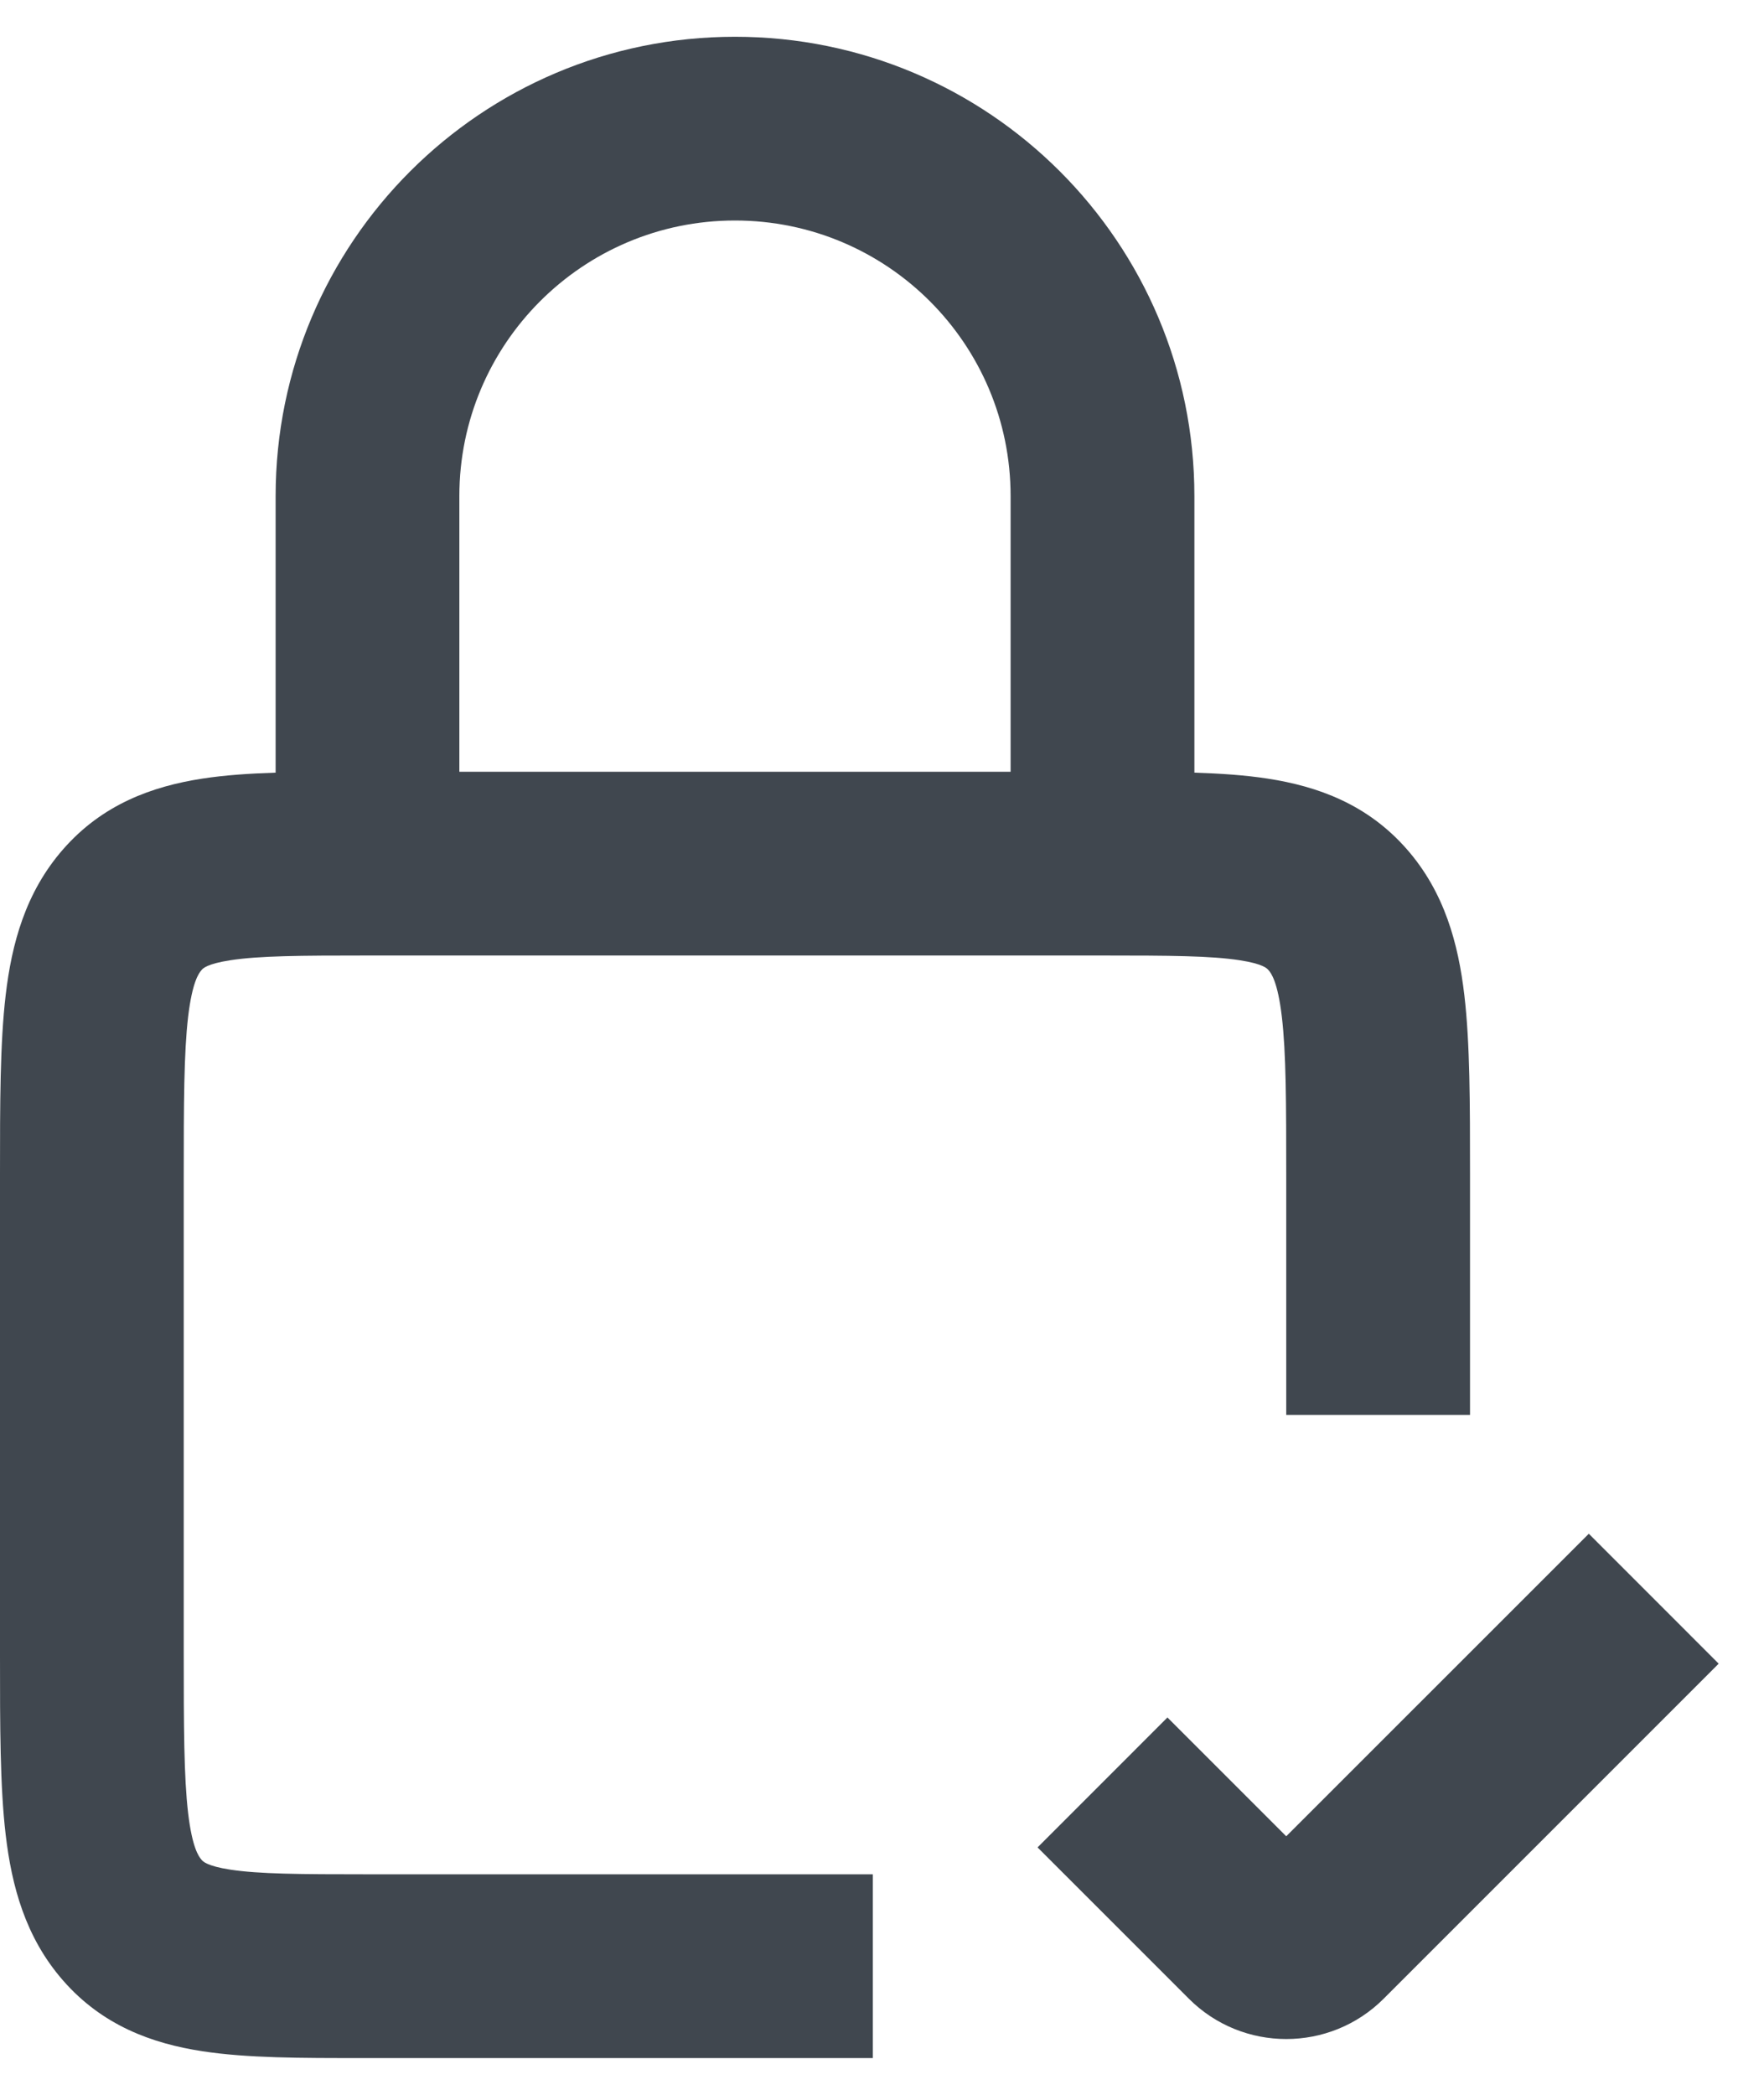 <svg width="32" height="38" viewBox="0 0 32 38" fill="none" xmlns="http://www.w3.org/2000/svg">
<path fill-rule="evenodd" clip-rule="evenodd" d="M13.333 4C10.572 4 8.333 6.239 8.333 9V14H18.333V9C18.333 6.239 16.095 4 13.333 4ZM21.667 14.016V9C21.667 4.398 17.936 0.667 13.333 0.667C8.731 0.667 5 4.398 5 9V14.016C4.519 14.031 4.072 14.062 3.67 14.124C2.761 14.264 1.858 14.59 1.145 15.406C0.459 16.19 0.212 17.125 0.103 18.051C-0 18.927 -6.19081e-05 20.02 3.25966e-06 21.285V30.048C-6.19081e-05 31.313 -0 32.406 0.103 33.282C0.212 34.208 0.459 35.144 1.145 35.927C1.858 36.743 2.761 37.07 3.67 37.209C4.479 37.334 5.473 37.334 6.554 37.333C6.591 37.333 6.629 37.333 6.667 37.333H15.833V34H6.667C5.435 34 4.702 33.995 4.177 33.915C3.749 33.849 3.678 33.763 3.656 33.736C3.655 33.735 3.654 33.733 3.653 33.732C3.607 33.679 3.488 33.523 3.413 32.893C3.336 32.235 3.333 31.341 3.333 29.953V21.381C3.333 19.993 3.336 19.099 3.413 18.441C3.488 17.811 3.607 17.654 3.653 17.601C3.654 17.6 3.655 17.599 3.656 17.597C3.678 17.57 3.749 17.485 4.177 17.419C4.702 17.338 5.435 17.333 6.667 17.333H20C21.232 17.333 21.965 17.338 22.49 17.419C22.918 17.485 22.988 17.57 23.01 17.597C23.011 17.599 23.012 17.6 23.014 17.601C23.06 17.654 23.179 17.811 23.253 18.441C23.331 19.099 23.333 19.993 23.333 21.381V25.667H26.667L26.667 21.285C26.667 20.02 26.667 18.927 26.564 18.051C26.455 17.125 26.208 16.19 25.522 15.406C24.808 14.59 23.906 14.264 22.996 14.124C22.595 14.062 22.148 14.031 21.667 14.016ZM31.178 30.179L25.101 36.256C24.125 37.232 22.542 37.232 21.566 36.256L18.822 33.512L21.178 31.155L23.333 33.31L28.822 27.822L31.178 30.179Z" fill="#40474F"/>
</svg>
